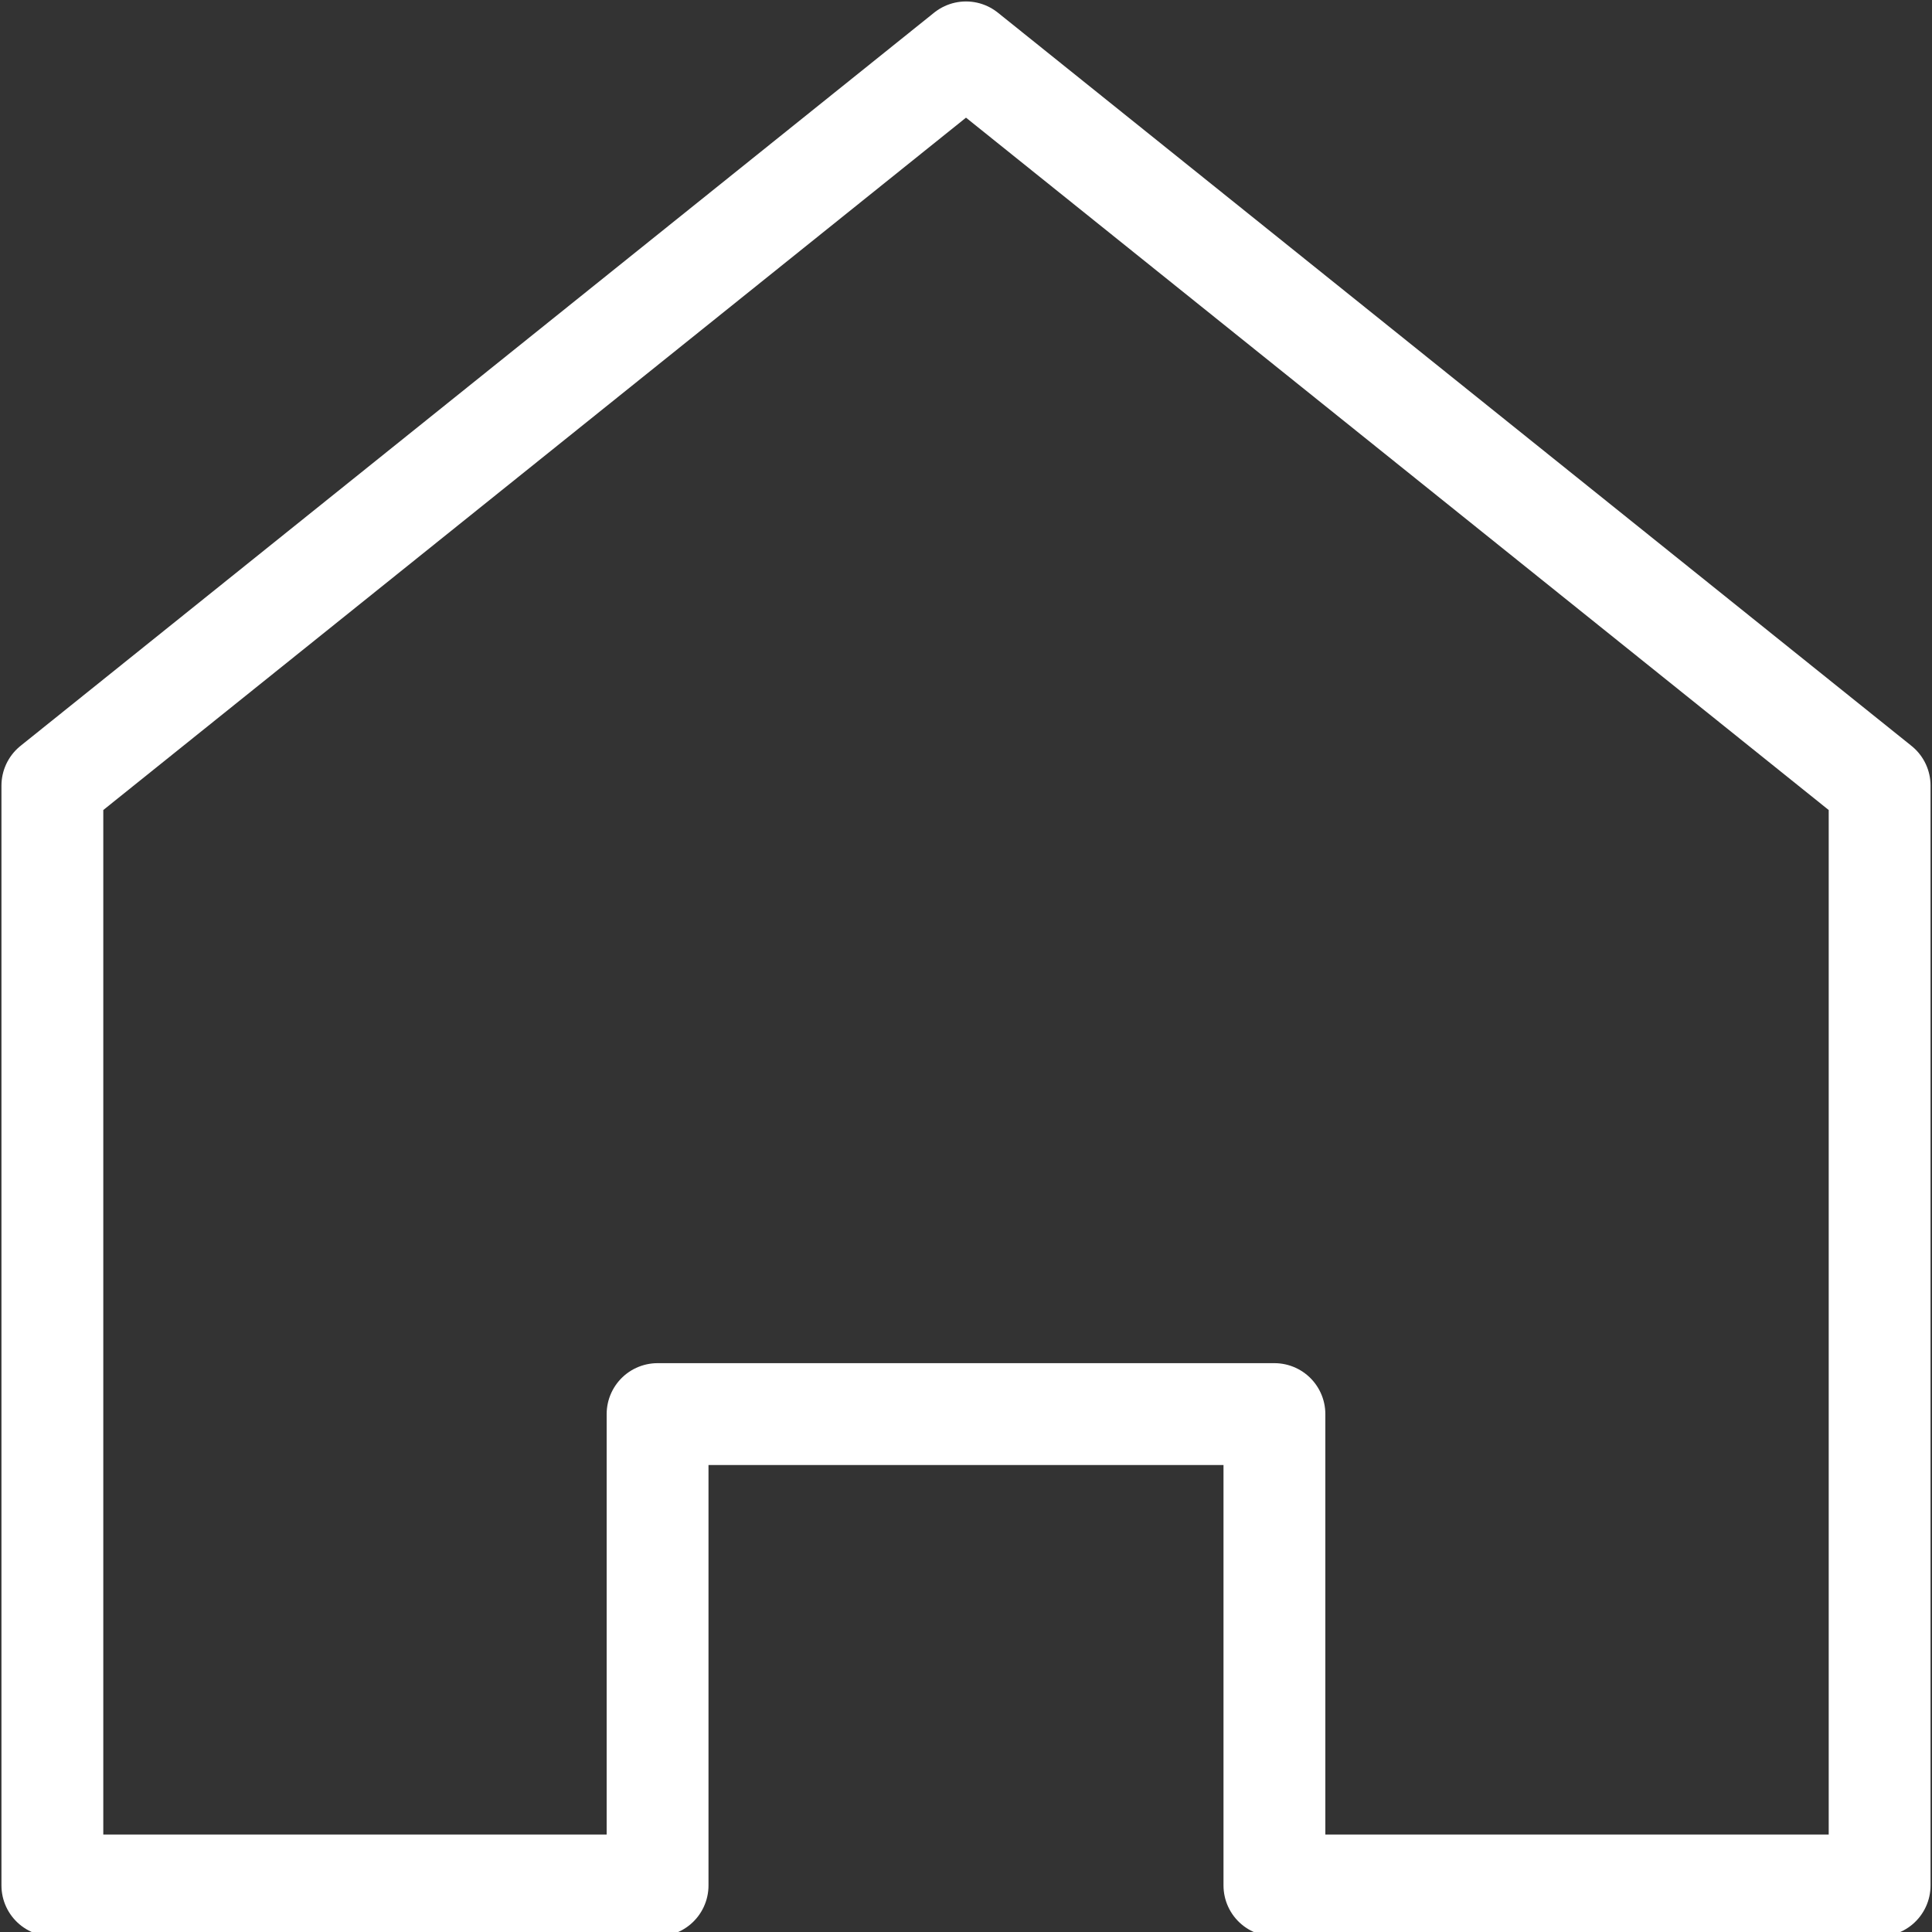 <?xml version="1.0" encoding="utf-8"?>
<!-- Generator: Adobe Illustrator 26.2.1, SVG Export Plug-In . SVG Version: 6.00 Build 0)  -->
<svg version="1.1" id="レイヤー_1" xmlns="http://www.w3.org/2000/svg" xmlns:xlink="http://www.w3.org/1999/xlink" x="0px"
	 y="0px" width="33.2px" height="33.2px" viewBox="0 0 33.2 33.2" style="enable-background:new 0 0 33.2 33.2;"
	 xml:space="preserve">
<rect x="0" y="0" width="33.2" height="33.2" fill="#333333" stroke="none"/>
<path id="パス_489025" style="fill:none;stroke:#FFFFFF;stroke-width:1.75;stroke-linecap:round;stroke-linejoin:round;" d="
	M11.3,32.4v-8.1h10.6v8.1h10.4V13.5L16.6,0.9L0.9,13.5v18.9H11.3z"/>
</svg>
